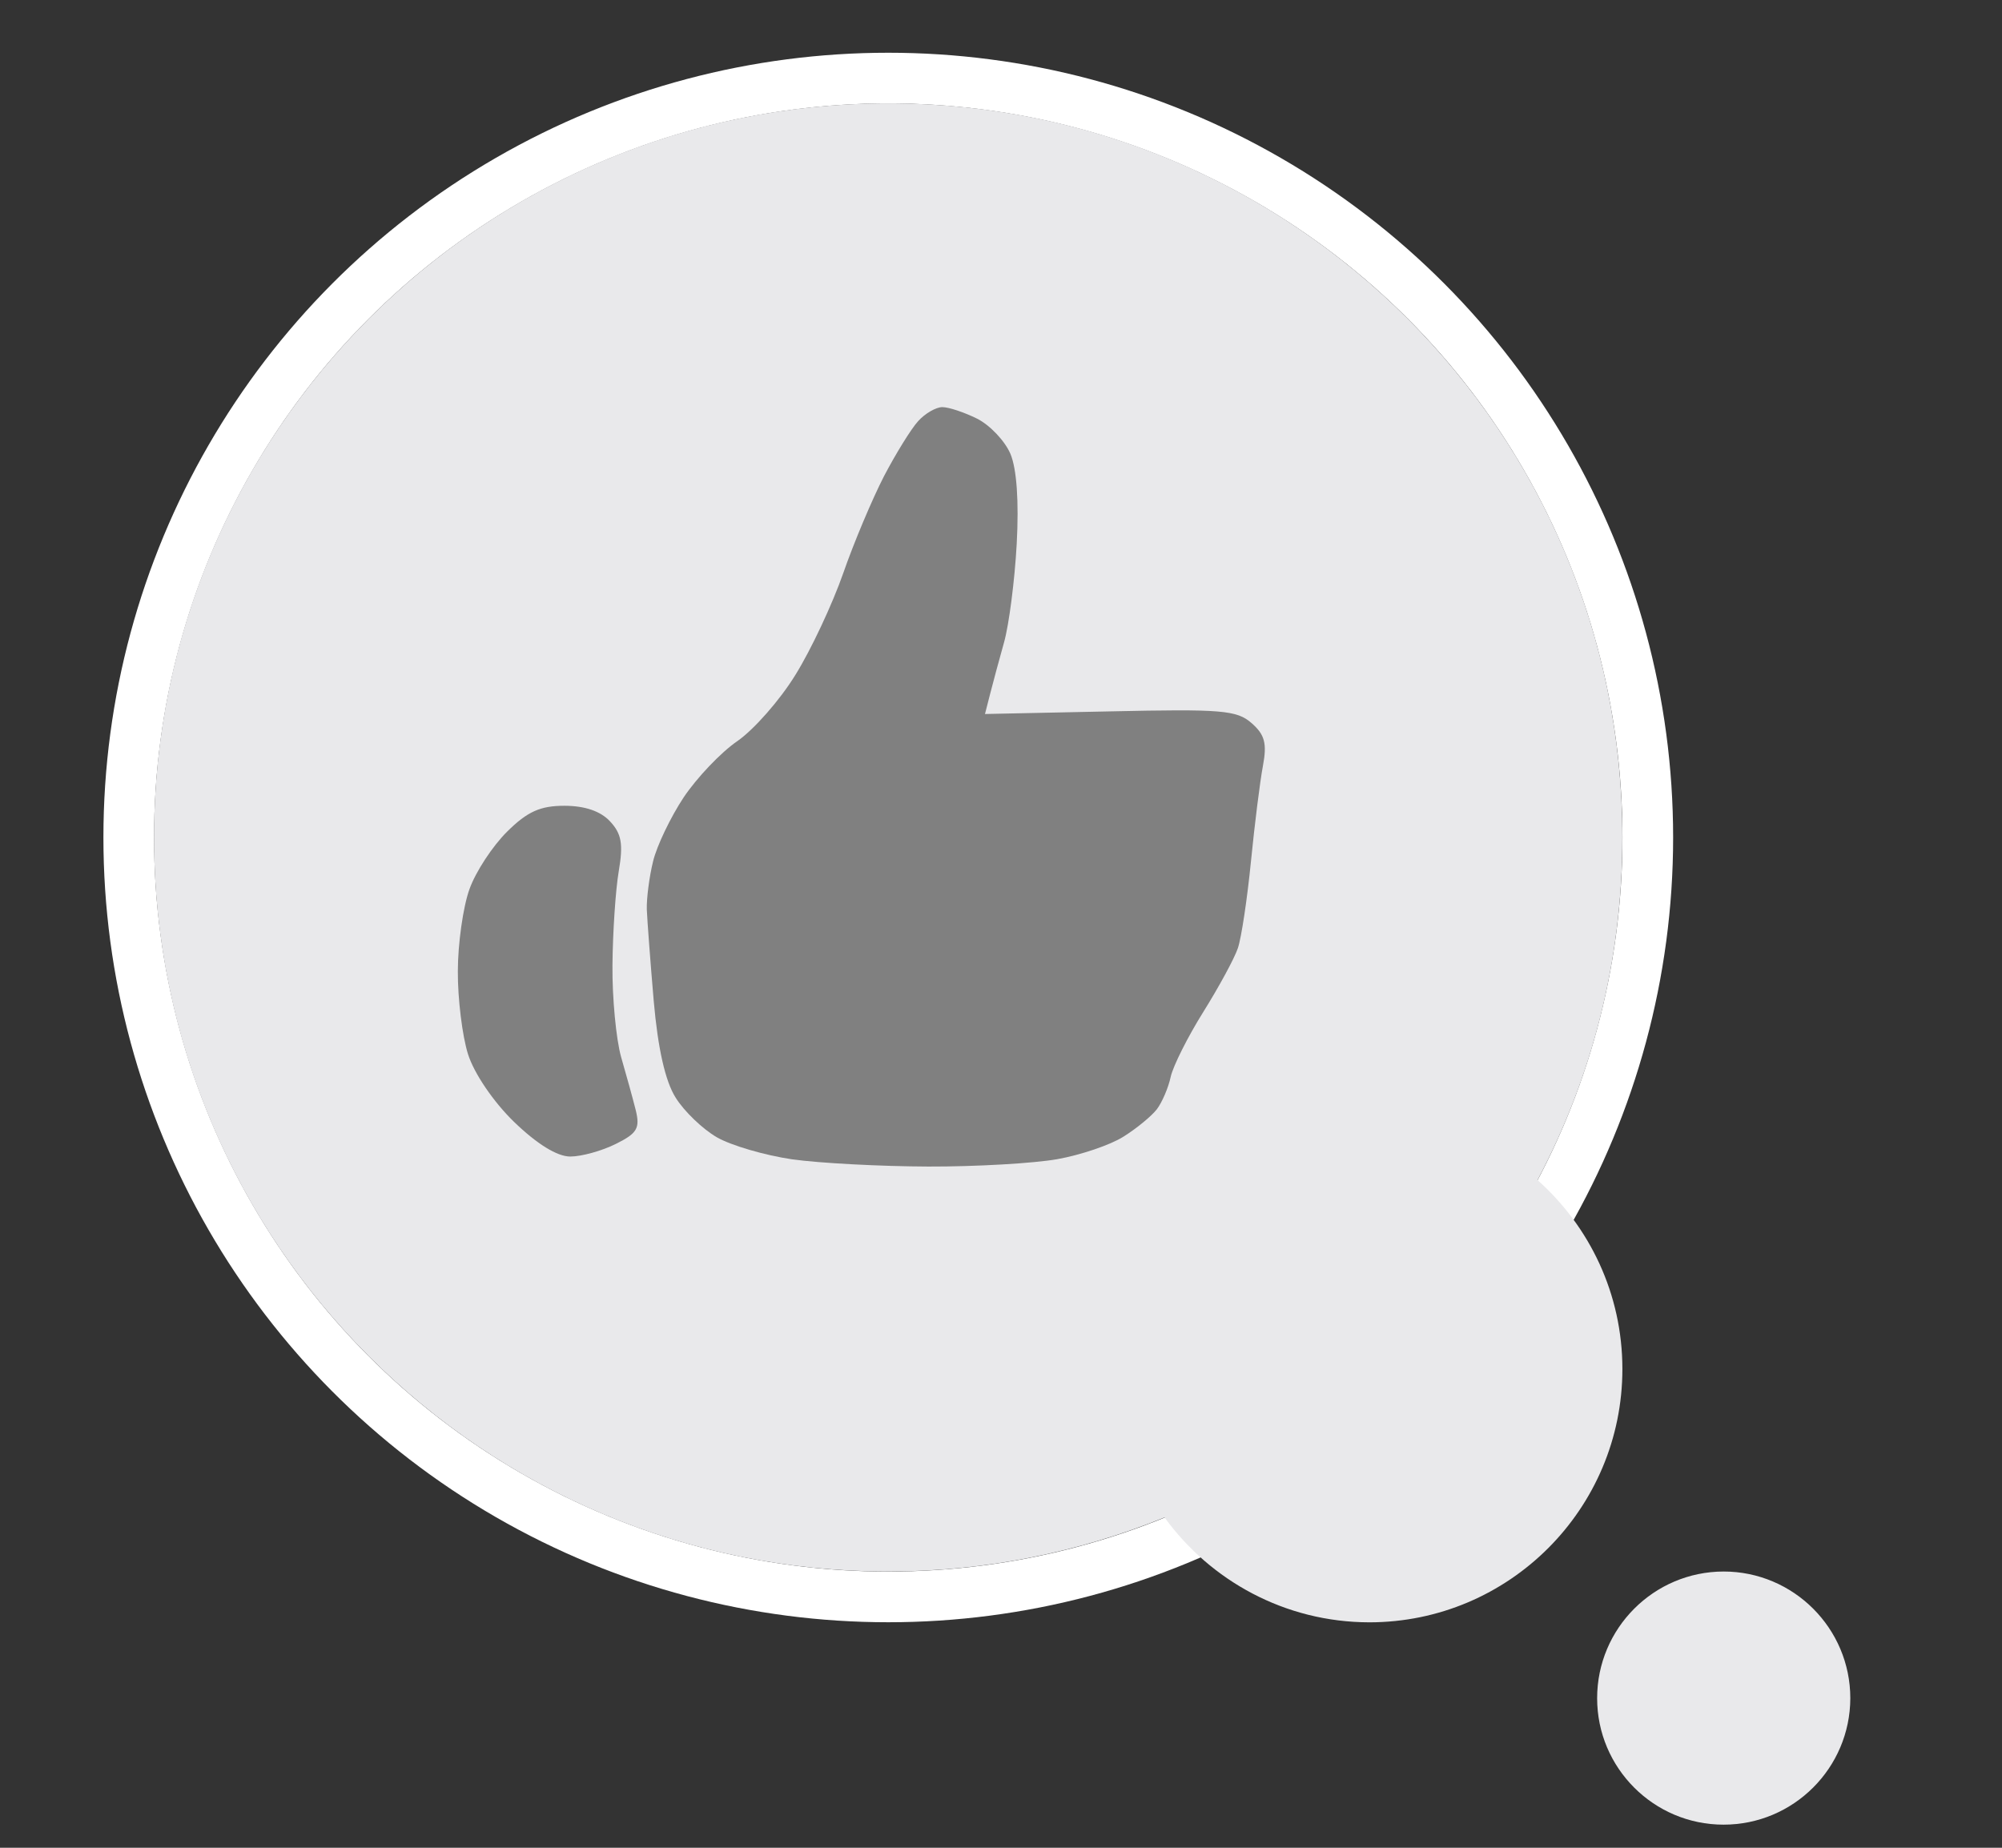 <?xml version="1.0" encoding="utf-8"?>
<svg xmlns="http://www.w3.org/2000/svg" fill="none" height="100%" overflow="visible" preserveAspectRatio="none" style="display: block;" viewBox="0 0 13 12" width="100%">
<rect x="0" y="0" width="13" height="12" fill="#333333" stroke="none"/>
<g id="Bubble/Reaction">
<circle cx="5.768" cy="5.439" id="White Line" r="4.932" stroke="white" stroke-width="0.329"/>
<path d="M11.192 10.206C10.739 10.207 10.371 10.575 10.371 11.029C10.371 11.482 10.739 11.85 11.192 11.85C11.646 11.85 12.014 11.482 12.015 11.029C12.015 10.575 11.646 10.206 11.192 10.206ZM5.768 0.671C3.135 0.671 1 2.806 1 5.439C1 8.072 3.135 10.206 5.768 10.206C6.403 10.206 7.008 10.08 7.562 9.855C7.861 10.266 8.344 10.535 8.891 10.536C9.799 10.536 10.535 9.799 10.535 8.891C10.535 8.403 10.322 7.965 9.984 7.664C10.336 7 10.535 6.243 10.535 5.439C10.535 2.806 8.401 0.671 5.768 0.671Z" fill="#E9E9EB" id="Union"/>
<g id="ThumbsUp Icon">
<path d="M5.74 3.093C5.817 2.946 5.917 2.784 5.962 2.735C6.007 2.685 6.078 2.644 6.119 2.644C6.161 2.644 6.262 2.678 6.345 2.719C6.428 2.761 6.525 2.863 6.561 2.947C6.602 3.043 6.617 3.257 6.602 3.532C6.589 3.77 6.552 4.057 6.52 4.171C6.488 4.285 6.447 4.437 6.429 4.508L6.396 4.637L7.207 4.62C7.933 4.604 8.031 4.612 8.127 4.696C8.213 4.771 8.228 4.828 8.201 4.973C8.182 5.073 8.147 5.353 8.123 5.595C8.099 5.837 8.061 6.091 8.038 6.158C8.015 6.226 7.913 6.413 7.813 6.573C7.713 6.733 7.618 6.922 7.602 6.993C7.587 7.064 7.546 7.159 7.512 7.204C7.477 7.249 7.38 7.329 7.295 7.382C7.21 7.436 7.017 7.501 6.866 7.528C6.715 7.555 6.338 7.577 6.028 7.576C5.718 7.575 5.32 7.554 5.143 7.529C4.966 7.503 4.747 7.439 4.655 7.386C4.563 7.333 4.442 7.217 4.387 7.128C4.32 7.022 4.272 6.809 4.245 6.501C4.223 6.245 4.203 5.977 4.2 5.906C4.198 5.835 4.216 5.694 4.241 5.593C4.265 5.493 4.355 5.306 4.439 5.179C4.524 5.052 4.68 4.887 4.788 4.813C4.895 4.739 5.065 4.546 5.165 4.383C5.266 4.221 5.405 3.924 5.475 3.724C5.544 3.525 5.664 3.241 5.74 3.093Z" fill="#808080"/>
<path d="M3.048 5.776C3.088 5.662 3.199 5.494 3.293 5.401C3.425 5.27 3.509 5.233 3.665 5.233C3.797 5.233 3.9 5.268 3.961 5.334C4.036 5.414 4.048 5.481 4.018 5.657C3.997 5.78 3.979 6.055 3.977 6.268C3.975 6.482 4.001 6.75 4.033 6.864C4.066 6.978 4.109 7.133 4.128 7.209C4.157 7.327 4.138 7.36 3.999 7.429C3.909 7.474 3.776 7.511 3.703 7.511C3.618 7.511 3.487 7.43 3.338 7.286C3.203 7.155 3.078 6.97 3.039 6.846C3.002 6.729 2.972 6.486 2.973 6.308C2.973 6.13 3.007 5.89 3.048 5.776Z" fill="#808080"/>
</g>
</g>
</svg>